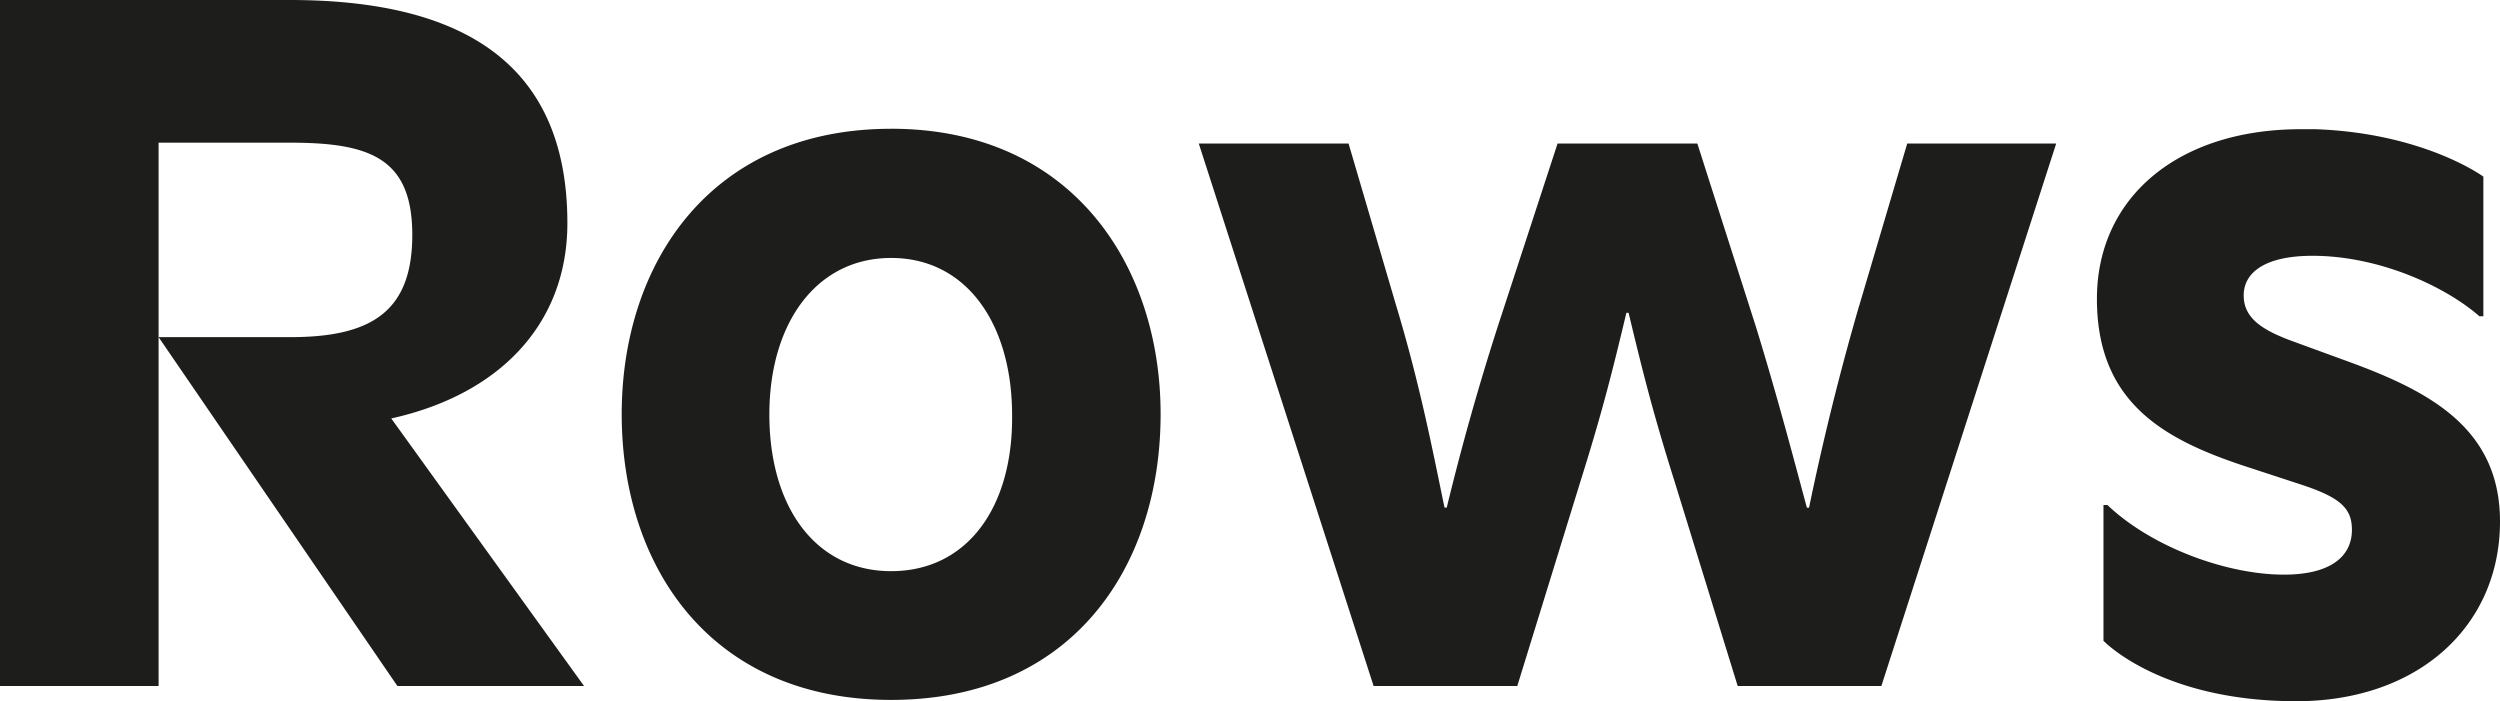 <svg xmlns="http://www.w3.org/2000/svg" width="82" height="23"><path fill="#1D1D1B" d="M18.61 7.32C18.61 2.082 15.176 0 9.5 0H0v22.5h5.202V4.68h4.326c2.615 0 3.995.514 3.995 3.025 0 2.51-1.337 3.353-3.995 3.353H5.202L13.034 22.5h6.122l-6.323-8.775c3.55-.785 5.777-3.096 5.777-6.407zm42.365 2.725a86.938 86.938 0 0 0-1.638 6.606h-.072c-.43-1.598-.977-3.681-1.667-5.921l-1.925-6.022h-4.585L49.12 10.73a84.155 84.155 0 0 0-1.667 5.92h-.072c-.388-1.854-.79-3.994-1.61-6.705l-1.538-5.237H39.32l5.734 17.793h4.713l2.07-6.706c.718-2.283 1.049-3.61 1.509-5.536h.071c.46 1.912.79 3.253 1.51 5.536l2.069 6.706h4.713l5.734-17.793h-4.886l-1.58 5.337zM29.23 18.734c-2.486 0-3.995-2.112-3.995-5.137 0-2.996 1.538-5.136 3.995-5.136 2.458 0 3.967 2.14 3.967 5.165.028 3.025-1.48 5.108-3.967 5.108zm0-14.51c-5.935 0-8.838 4.422-8.838 9.36 0 5.007 2.917 9.373 8.838 9.373 5.935 0 8.838-4.352 8.838-9.374 0-4.894-2.917-9.36-8.838-9.36zM82 17.106C82 20.517 79.341 23 75.318 23c-4.455 0-6.324-1.983-6.324-1.983v-4.452h.13c1.437 1.37 3.894 2.283 5.791 2.283 1.51 0 2.228-.585 2.228-1.47 0-.713-.388-1.07-1.71-1.498l-1.869-.613c-2.658-.885-4.785-2.112-4.785-5.465 0-3.324 2.658-5.564 6.682-5.564h.489c3.564.128 5.504 1.555 5.504 1.555v4.58h-.13c-1.106-.97-3.276-1.983-5.475-1.983-1.566 0-2.256.556-2.256 1.298s.59 1.141 1.667 1.527l1.796.656c2.645.97 4.944 2.183 4.944 5.236z"/></svg>